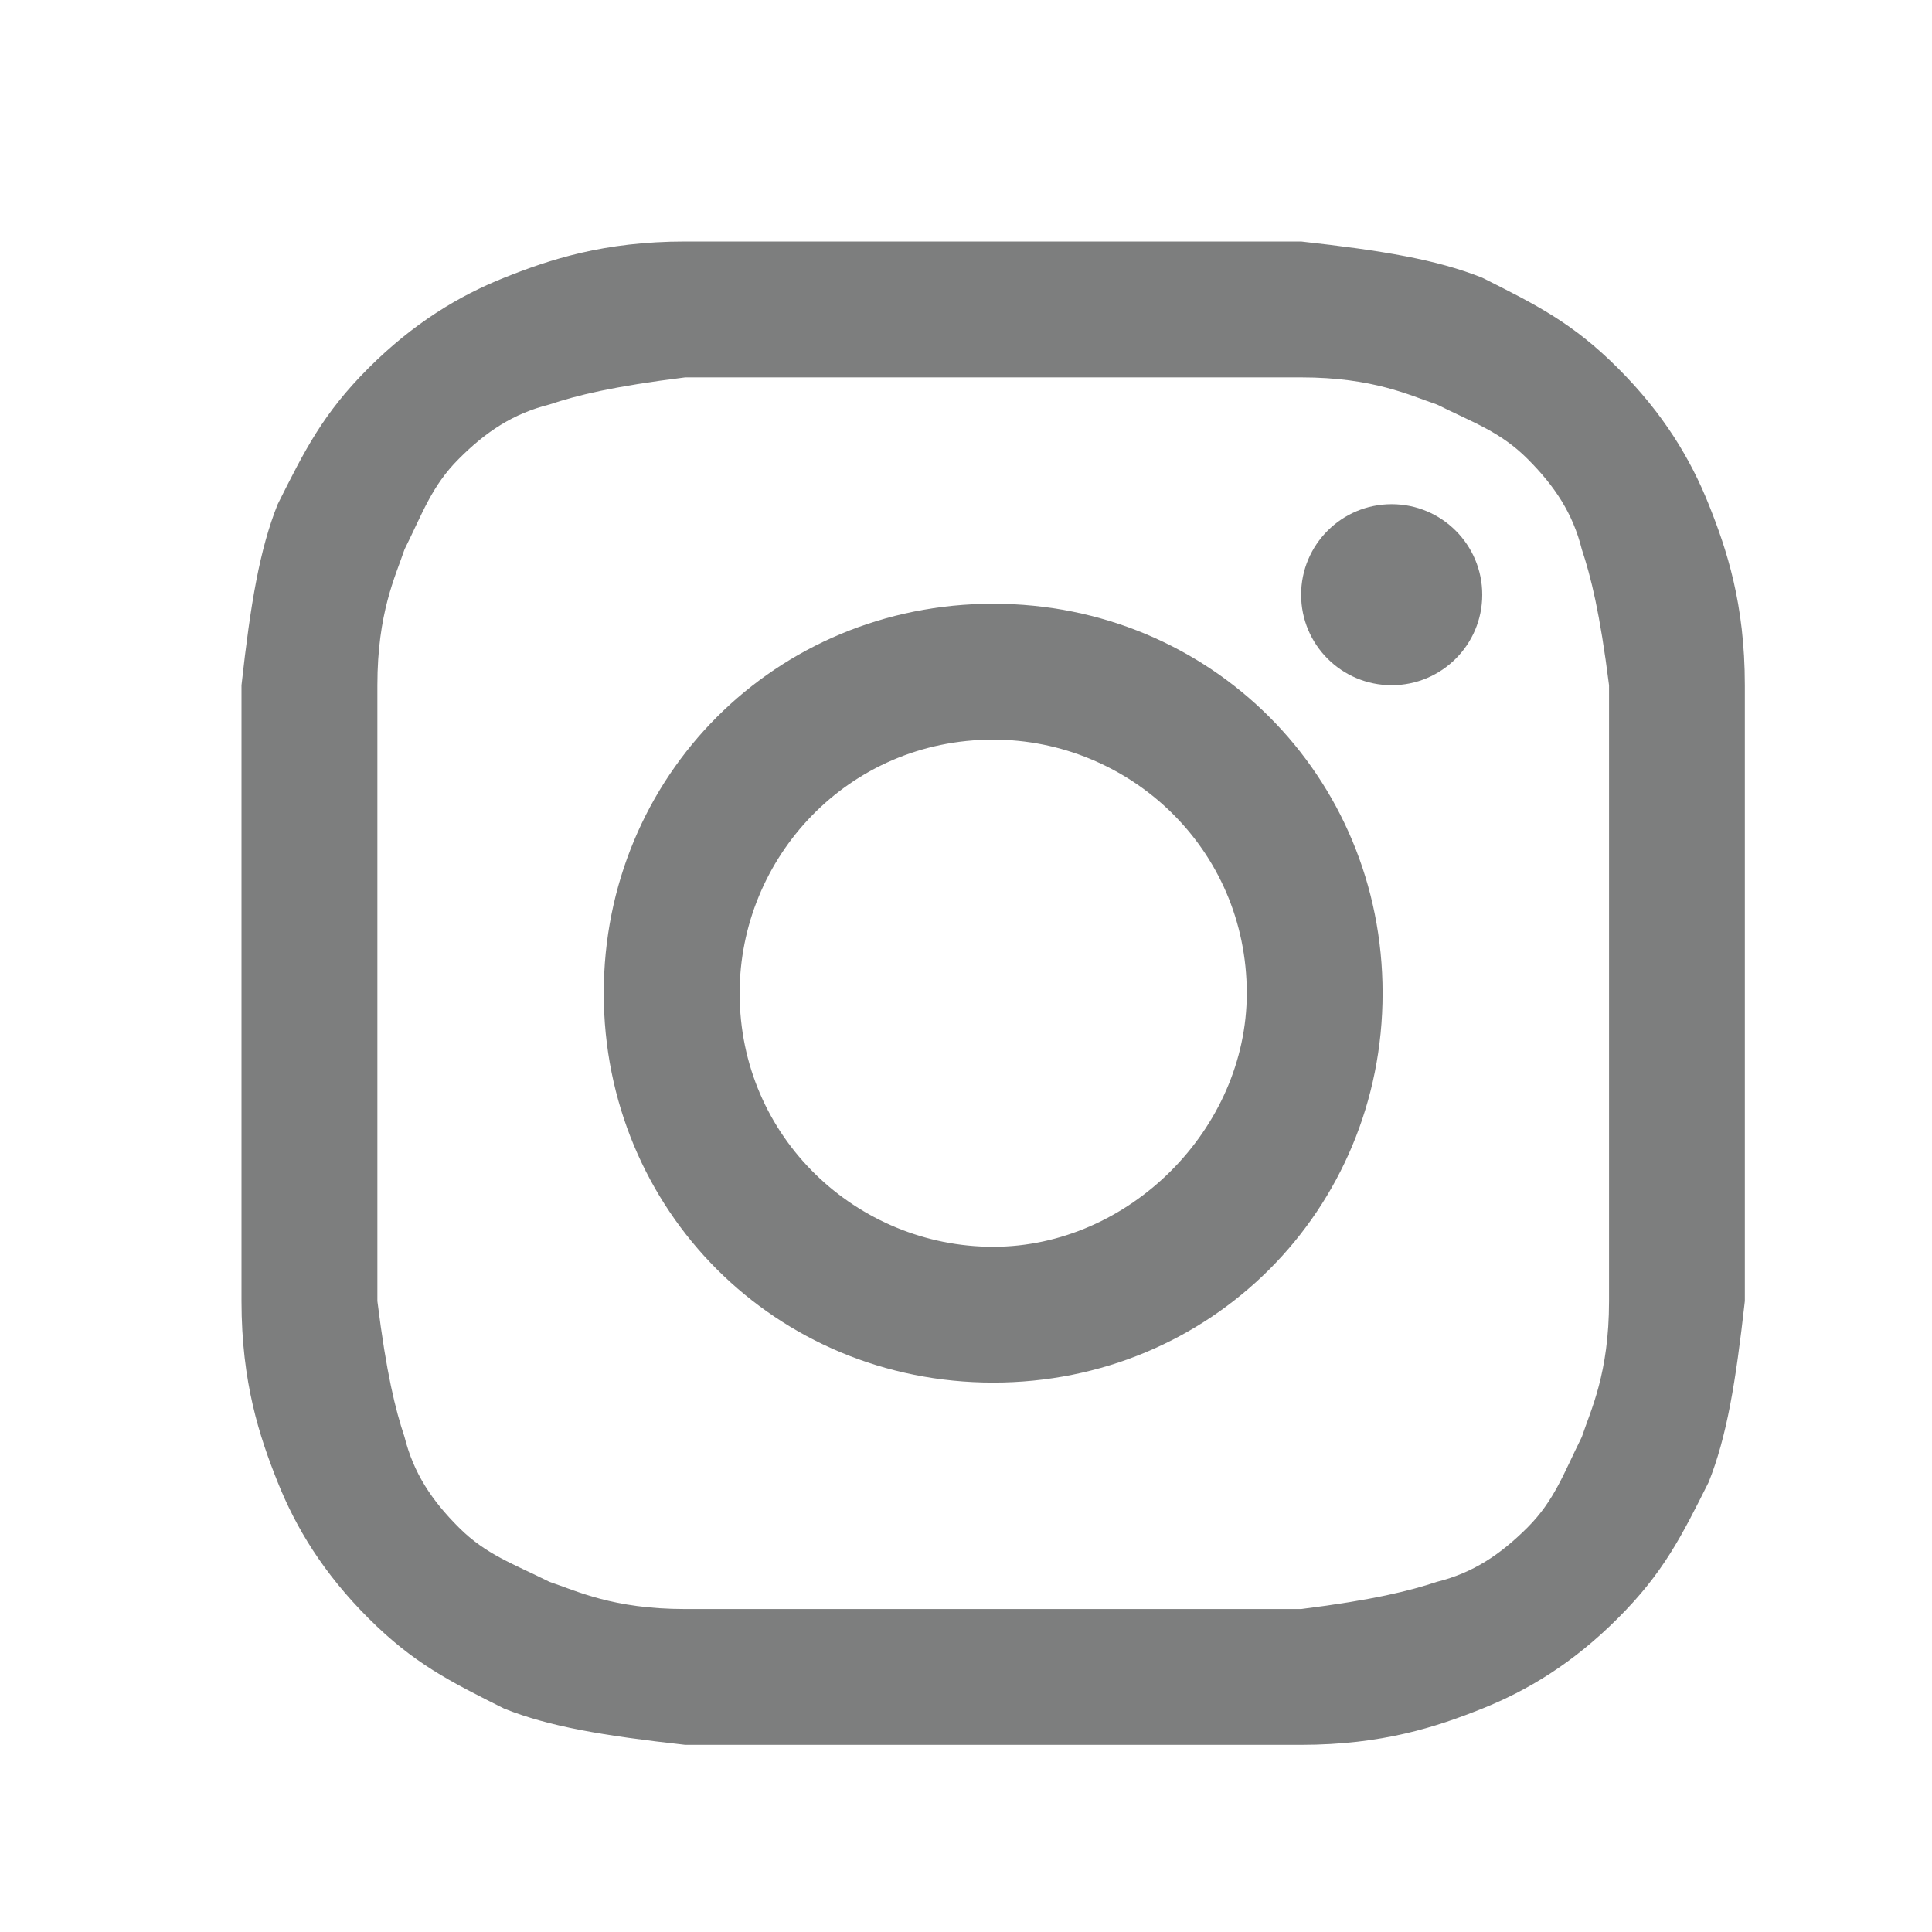 <svg width="24" height="24" viewBox="0 0 24 24" fill="none" xmlns="http://www.w3.org/2000/svg">
<path d="M12.338 4.688C14.812 4.688 15.15 4.688 16.163 4.688C17.062 4.688 17.512 4.912 17.85 5.025C18.3 5.25 18.637 5.362 18.975 5.7C19.312 6.037 19.538 6.375 19.65 6.825C19.762 7.162 19.875 7.612 19.988 8.512C19.988 9.525 19.988 9.75 19.988 12.338C19.988 14.925 19.988 15.15 19.988 16.163C19.988 17.062 19.762 17.512 19.65 17.85C19.425 18.3 19.312 18.637 18.975 18.975C18.637 19.312 18.3 19.538 17.85 19.65C17.512 19.762 17.062 19.875 16.163 19.988C15.15 19.988 14.925 19.988 12.338 19.988C9.75 19.988 9.525 19.988 8.512 19.988C7.612 19.988 7.162 19.762 6.825 19.65C6.375 19.425 6.037 19.312 5.7 18.975C5.362 18.637 5.138 18.3 5.025 17.85C4.912 17.512 4.8 17.062 4.688 16.163C4.688 15.15 4.688 14.925 4.688 12.338C4.688 9.75 4.688 9.525 4.688 8.512C4.688 7.612 4.912 7.162 5.025 6.825C5.25 6.375 5.362 6.037 5.7 5.7C6.037 5.362 6.375 5.138 6.825 5.025C7.162 4.912 7.612 4.8 8.512 4.688C9.525 4.688 9.863 4.688 12.338 4.688ZM12.338 3C9.75 3 9.525 3 8.512 3C7.5 3 6.825 3.225 6.263 3.45C5.7 3.675 5.138 4.013 4.575 4.575C4.013 5.138 3.788 5.588 3.45 6.263C3.225 6.825 3.112 7.5 3 8.512C3 9.525 3 9.863 3 12.338C3 14.925 3 15.15 3 16.163C3 17.175 3.225 17.85 3.45 18.413C3.675 18.975 4.013 19.538 4.575 20.1C5.138 20.663 5.588 20.887 6.263 21.225C6.825 21.45 7.5 21.562 8.512 21.675C9.525 21.675 9.863 21.675 12.338 21.675C14.812 21.675 15.15 21.675 16.163 21.675C17.175 21.675 17.85 21.45 18.413 21.225C18.975 21 19.538 20.663 20.1 20.1C20.663 19.538 20.887 19.087 21.225 18.413C21.45 17.85 21.562 17.175 21.675 16.163C21.675 15.15 21.675 14.812 21.675 12.338C21.675 9.863 21.675 9.525 21.675 8.512C21.675 7.5 21.45 6.825 21.225 6.263C21 5.7 20.663 5.138 20.1 4.575C19.538 4.013 19.087 3.788 18.413 3.45C17.85 3.225 17.175 3.112 16.163 3C15.15 3 14.925 3 12.338 3Z" fill="#7D7E7E"/>
<path d="M12.338 7.5C9.637 7.5 7.5 9.637 7.5 12.338C7.5 15.037 9.637 17.175 12.338 17.175C15.037 17.175 17.175 15.037 17.175 12.338C17.175 9.637 15.037 7.5 12.338 7.5ZM12.338 15.488C10.65 15.488 9.188 14.137 9.188 12.338C9.188 10.65 10.537 9.188 12.338 9.188C14.025 9.188 15.488 10.537 15.488 12.338C15.488 14.025 14.025 15.488 12.338 15.488Z" fill="#7D7E7E"/>
<path d="M17.288 8.512C17.909 8.512 18.413 8.009 18.413 7.388C18.413 6.766 17.909 6.263 17.288 6.263C16.666 6.263 16.163 6.766 16.163 7.388C16.163 8.009 16.666 8.512 17.288 8.512Z" fill="#7D7E7E"/>
</svg>
